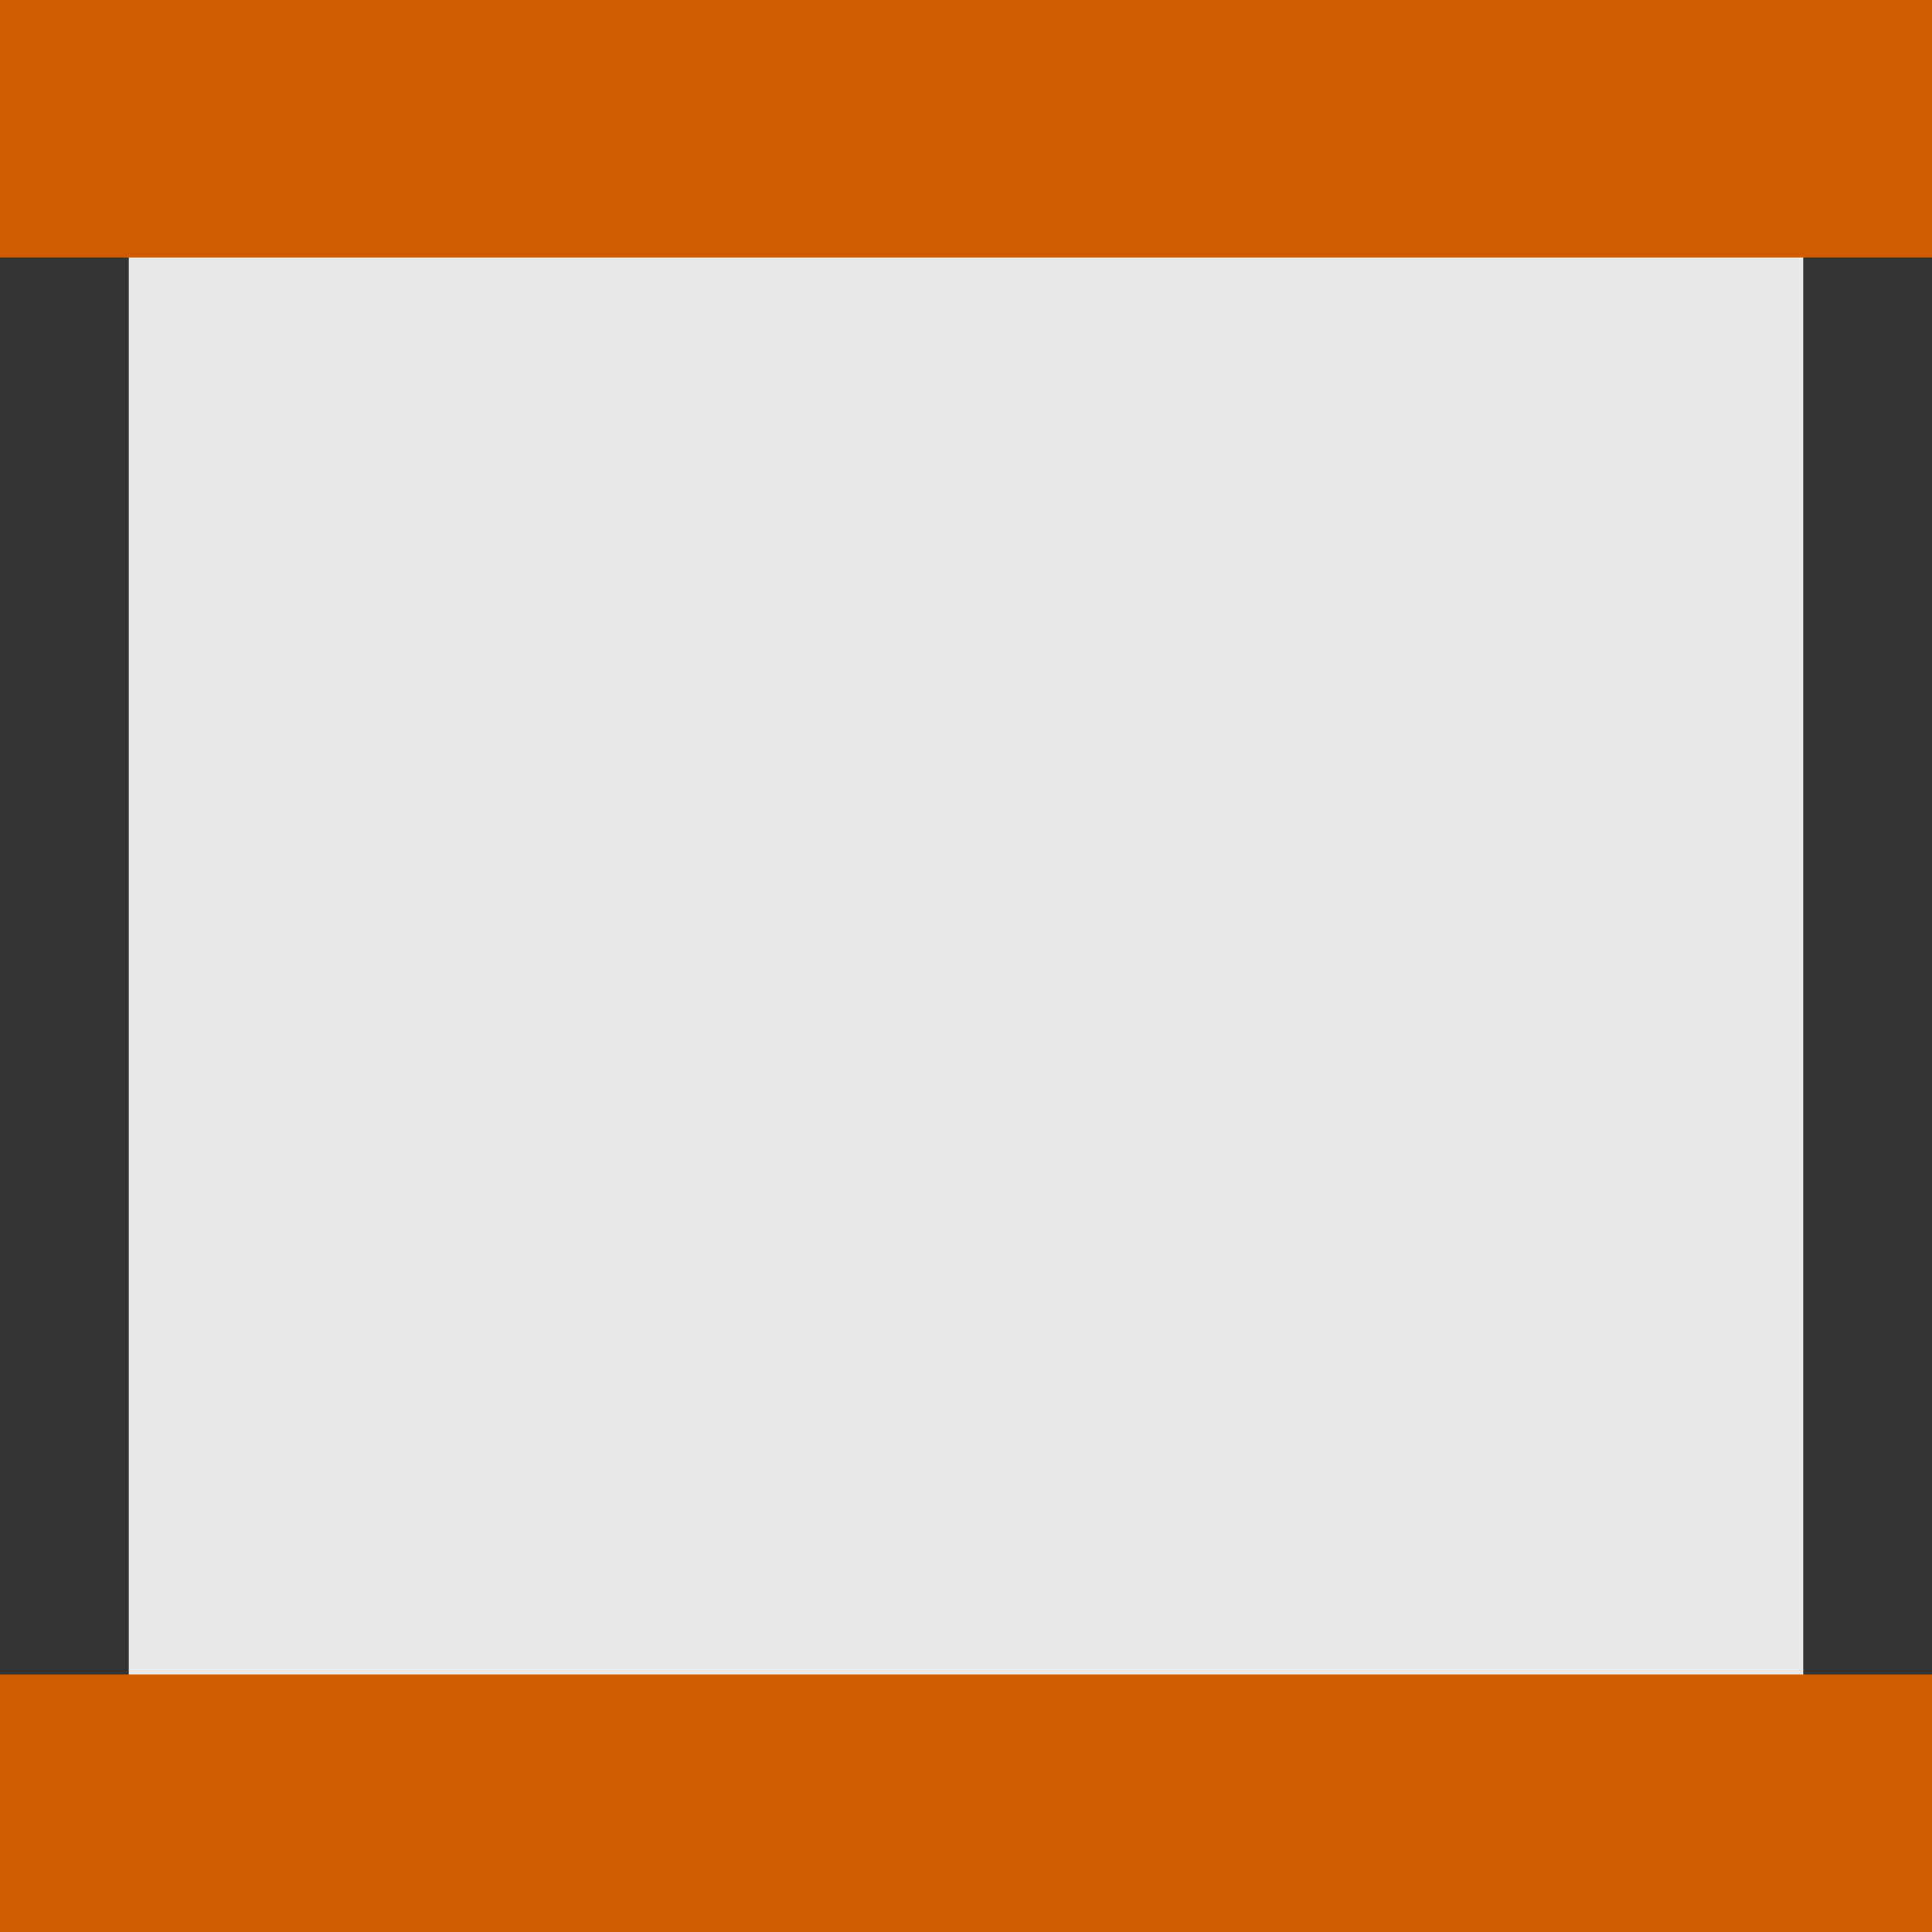 <svg height="15" width="15" xmlns="http://www.w3.org/2000/svg" xmlns:xlink="http://www.w3.org/1999/xlink"><rect width="100%" height="100%" fill="#333333" stroke="none"/><linearGradient id="a" gradientTransform="matrix(-.486 0 0 .456 2.157 -7.651)" gradientUnits="userSpaceOnUse" x1="8" x2="8" y1="-3" y2="17"><stop offset="0" stop-color="#fff"/><stop offset="1" stop-color="#e9e9e9"/></linearGradient><path d="m1 1h13v13h-13z" fill="url(#a)"/><g fill="none" stroke="#ce5c00" stroke-linecap="square" stroke-width="2" transform="matrix(0 1 -1 0 15 0)"><path d="m14 1v13"/><path d="m1 1v13"/></g></svg>
